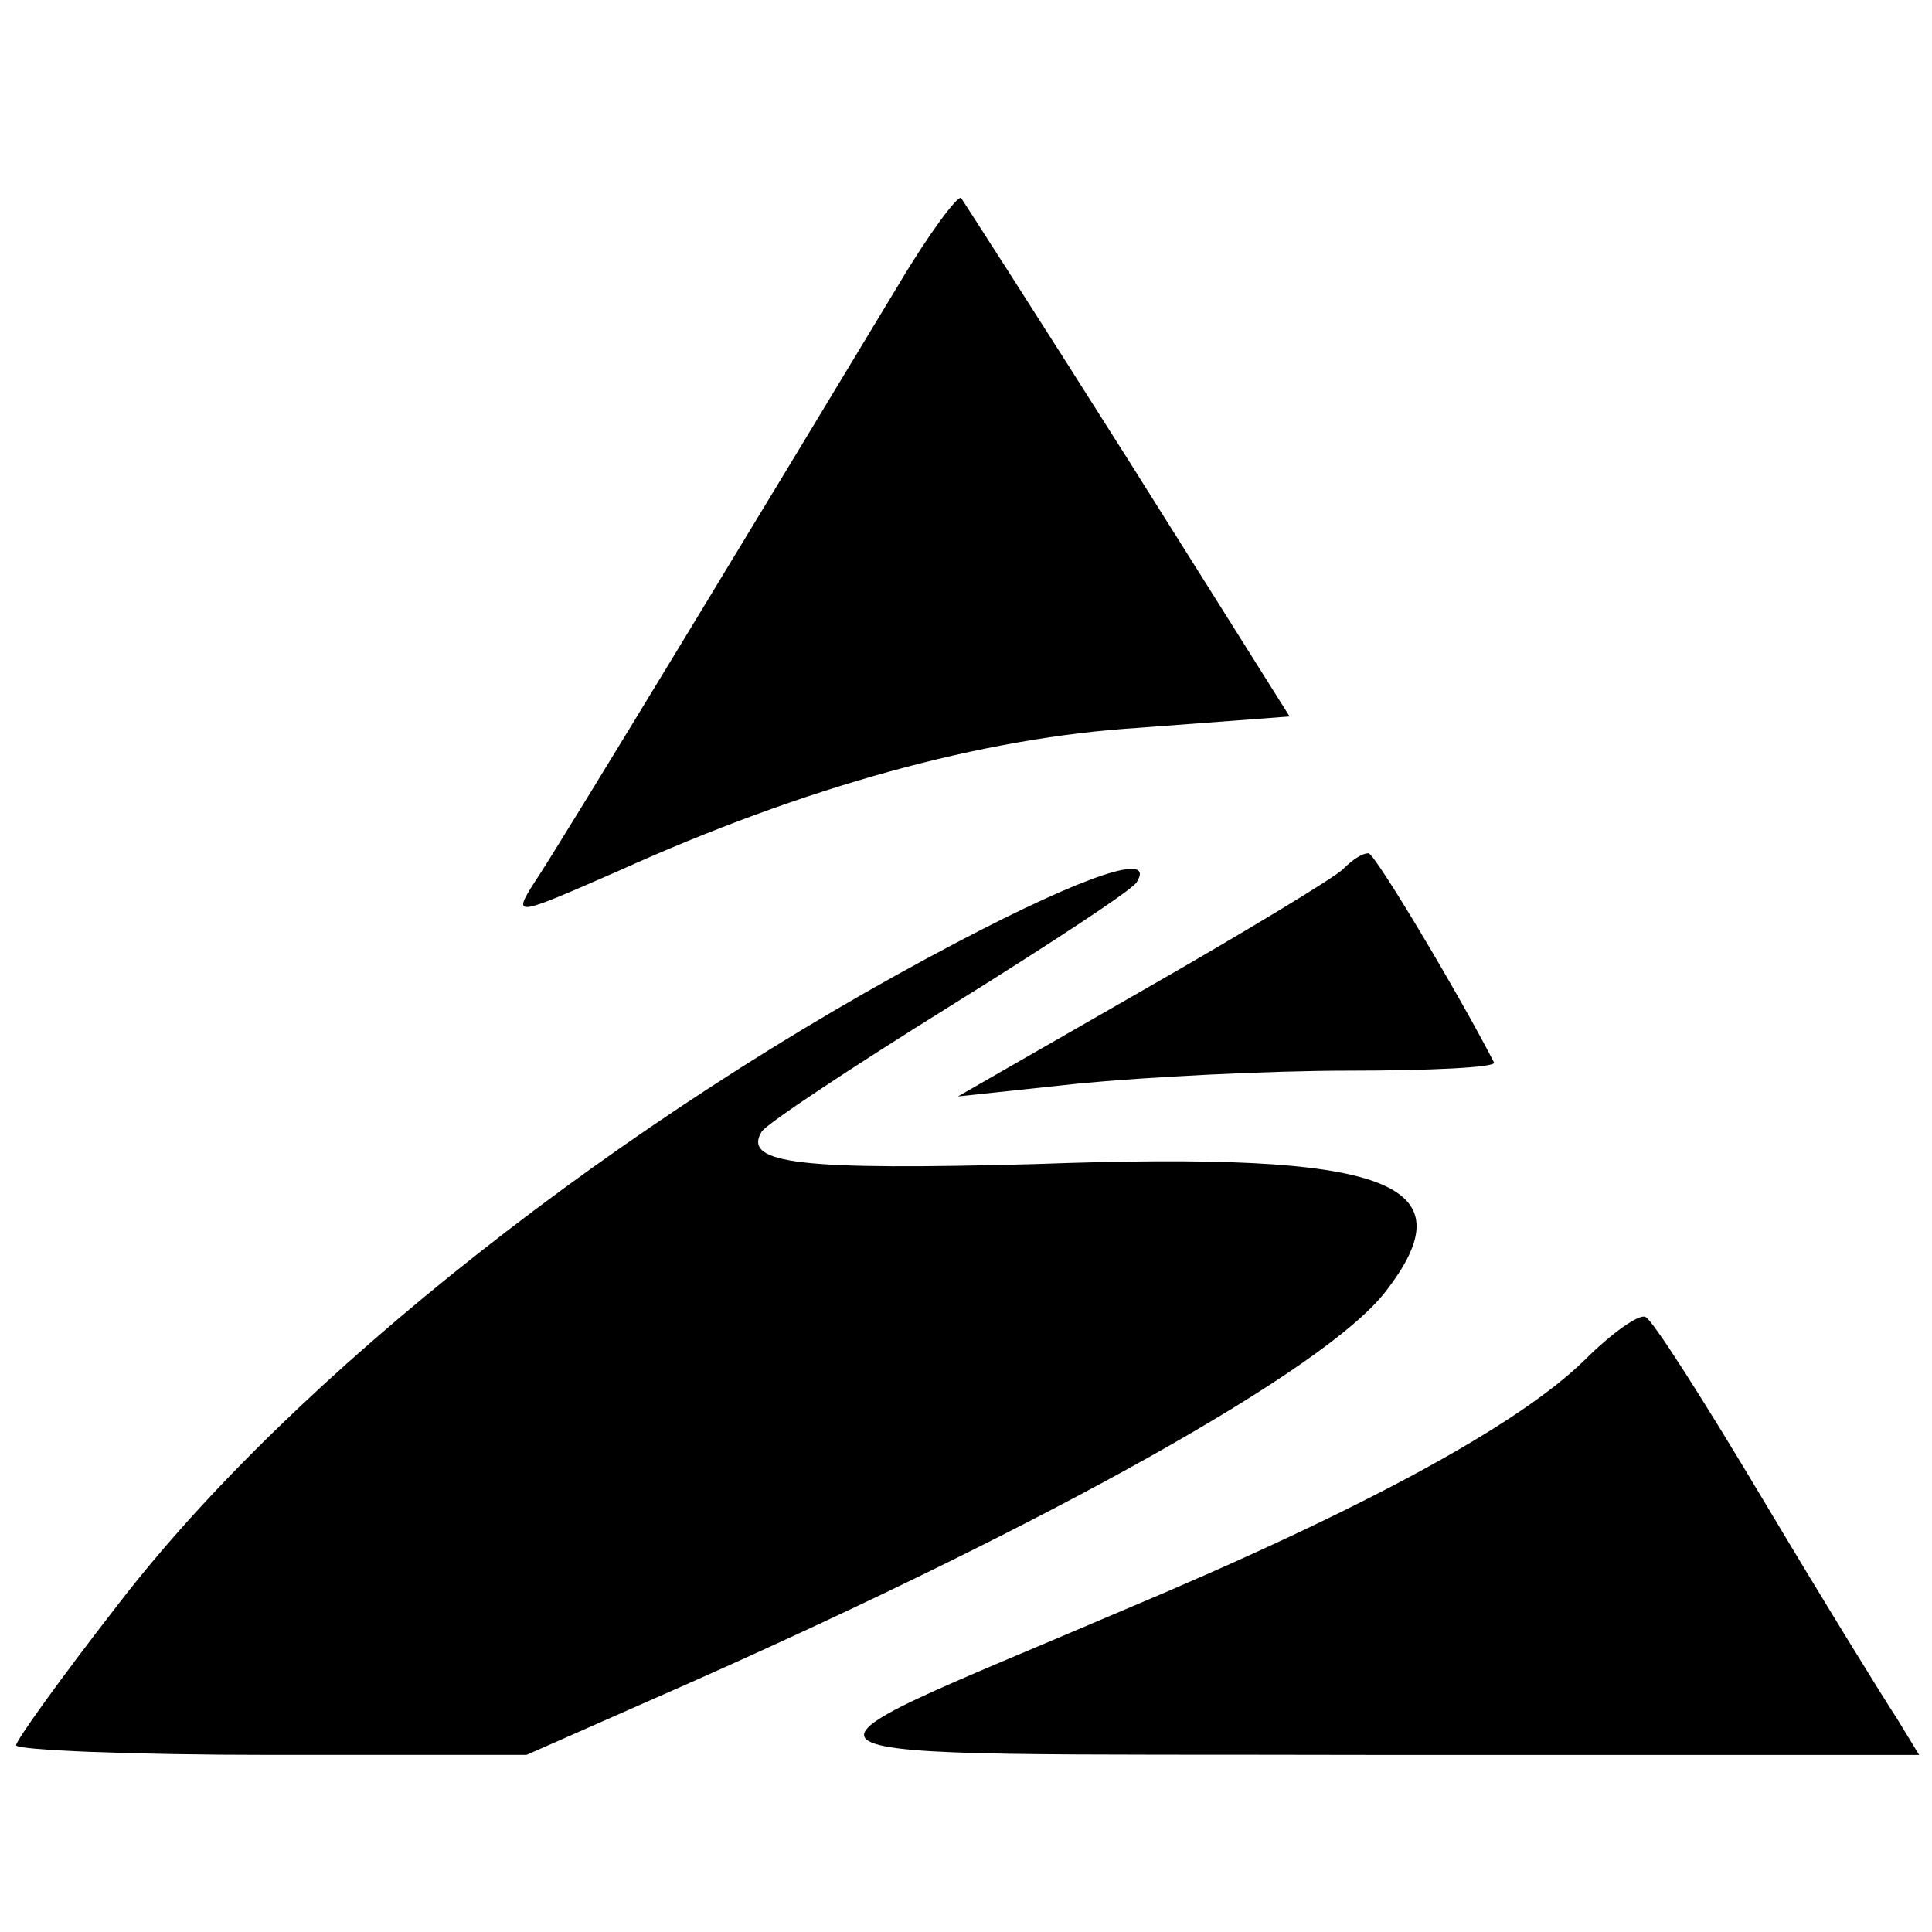 <?xml version="1.0" standalone="no"?>
<!DOCTYPE svg PUBLIC "-//W3C//DTD SVG 20010904//EN"
 "http://www.w3.org/TR/2001/REC-SVG-20010904/DTD/svg10.dtd">
<svg version="1.0" xmlns="http://www.w3.org/2000/svg"
 width="120pt" height="120pt" viewBox="0 0 120 120"
 preserveAspectRatio="xMidYMid meet">
<g transform="translate(0,120) scale(0.1,-0.1)"
fill="#000000" stroke="none">
<path d="M558 1023 c-70 -116 -211 -349 -226 -371 -14 -22 -12 -21 52 7 115
52 226 83 324 89 l93 7 -100 159 c-55 87 -102 160 -104 163 -2 2 -20 -22 -39
-54z"/>
<path d="M834 660 c-5 -5 -61 -39 -124 -75 l-115 -66 75 8 c41 4 117 8 168 8
50 0 91 2 90 5 -21 41 -74 130 -78 130 -4 0 -10 -4 -16 -10z"/>
<path d="M595 615 c-208 -109 -413 -270 -522 -412 -35 -45 -63 -84 -63 -87 0
-3 71 -6 159 -6 l158 0 102 45 c225 100 393 194 431 242 54 69 3 88 -216 80
-146 -4 -183 0 -171 20 3 5 56 40 117 78 61 38 113 72 116 77 12 19 -31 5
-111 -37z"/>
<path d="M984 355 c-41 -40 -136 -92 -286 -155 -229 -98 -244 -89 151 -90
l343 0 -14 23 c-8 12 -45 72 -82 134 -37 62 -70 114 -74 115 -4 2 -21 -10 -38
-27z"/>
</g>
</svg>
